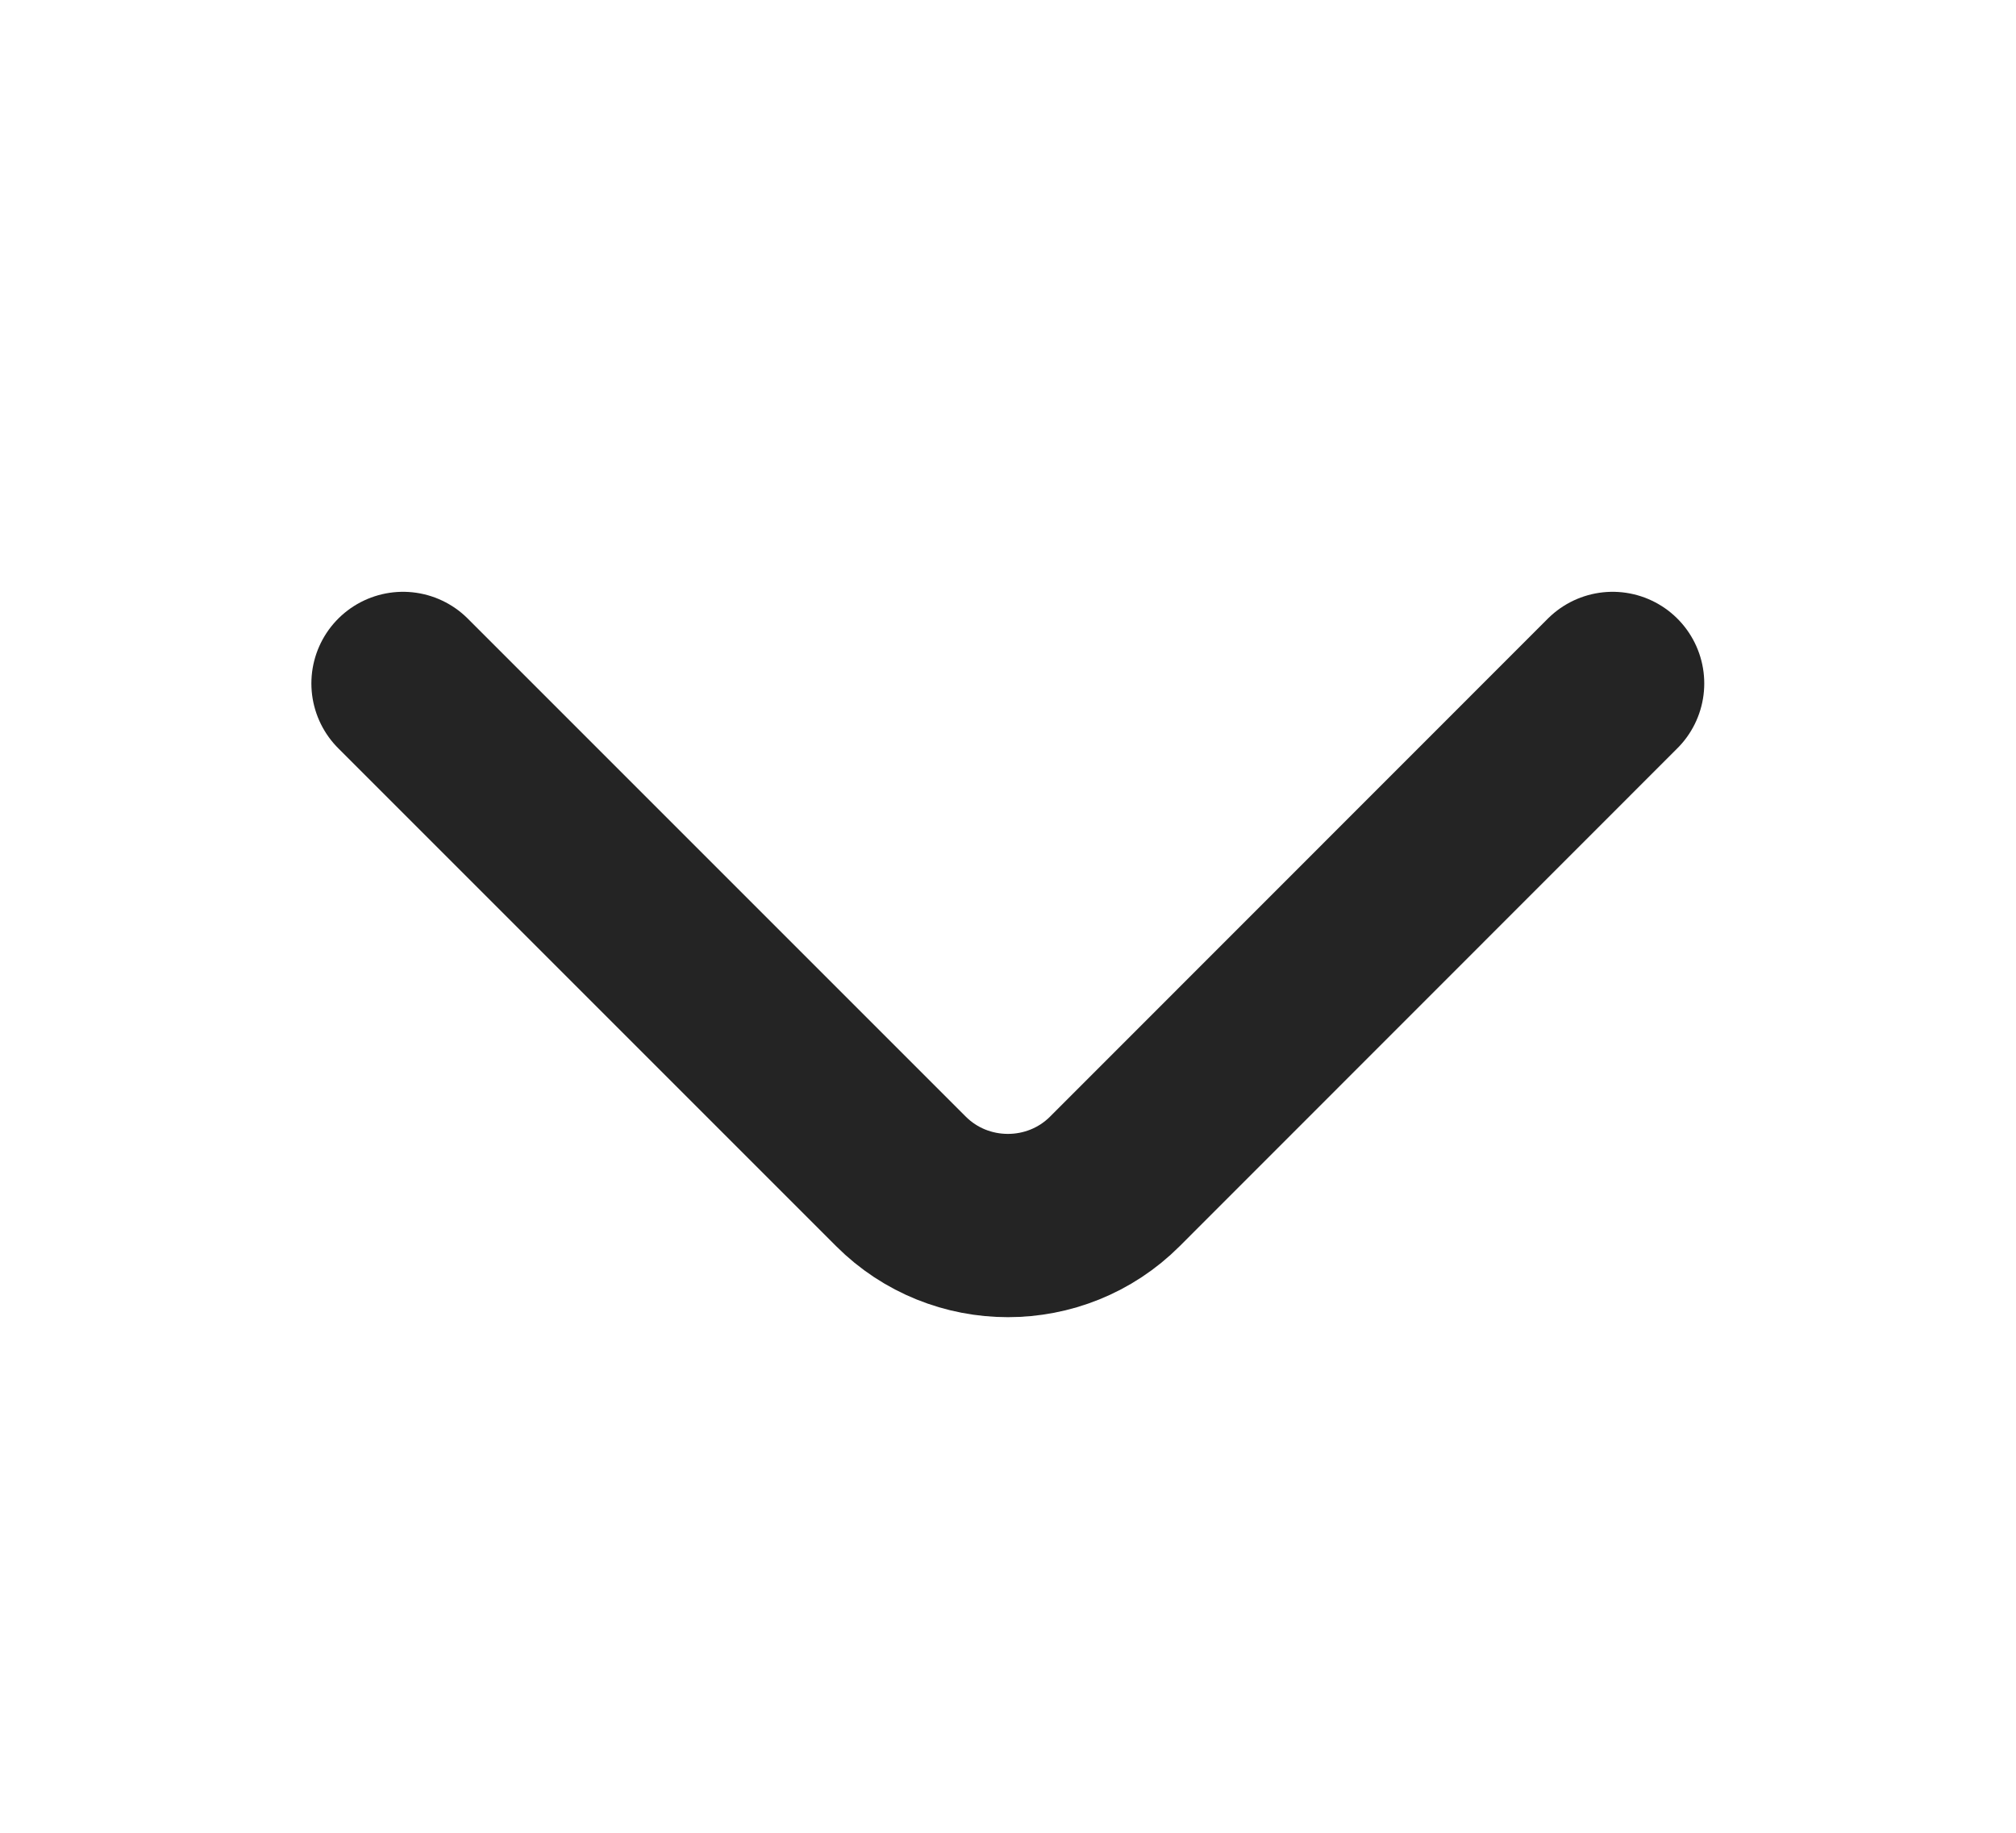 <svg width="11" height="10" viewBox="0 0 11 10" fill="none" xmlns="http://www.w3.org/2000/svg">
<path d="M8.799 3.729L6.083 6.446C5.762 6.767 5.237 6.767 4.916 6.446L2.199 3.729" stroke="#242424" stroke-linecap="round" stroke-linejoin="round"/>
</svg>
